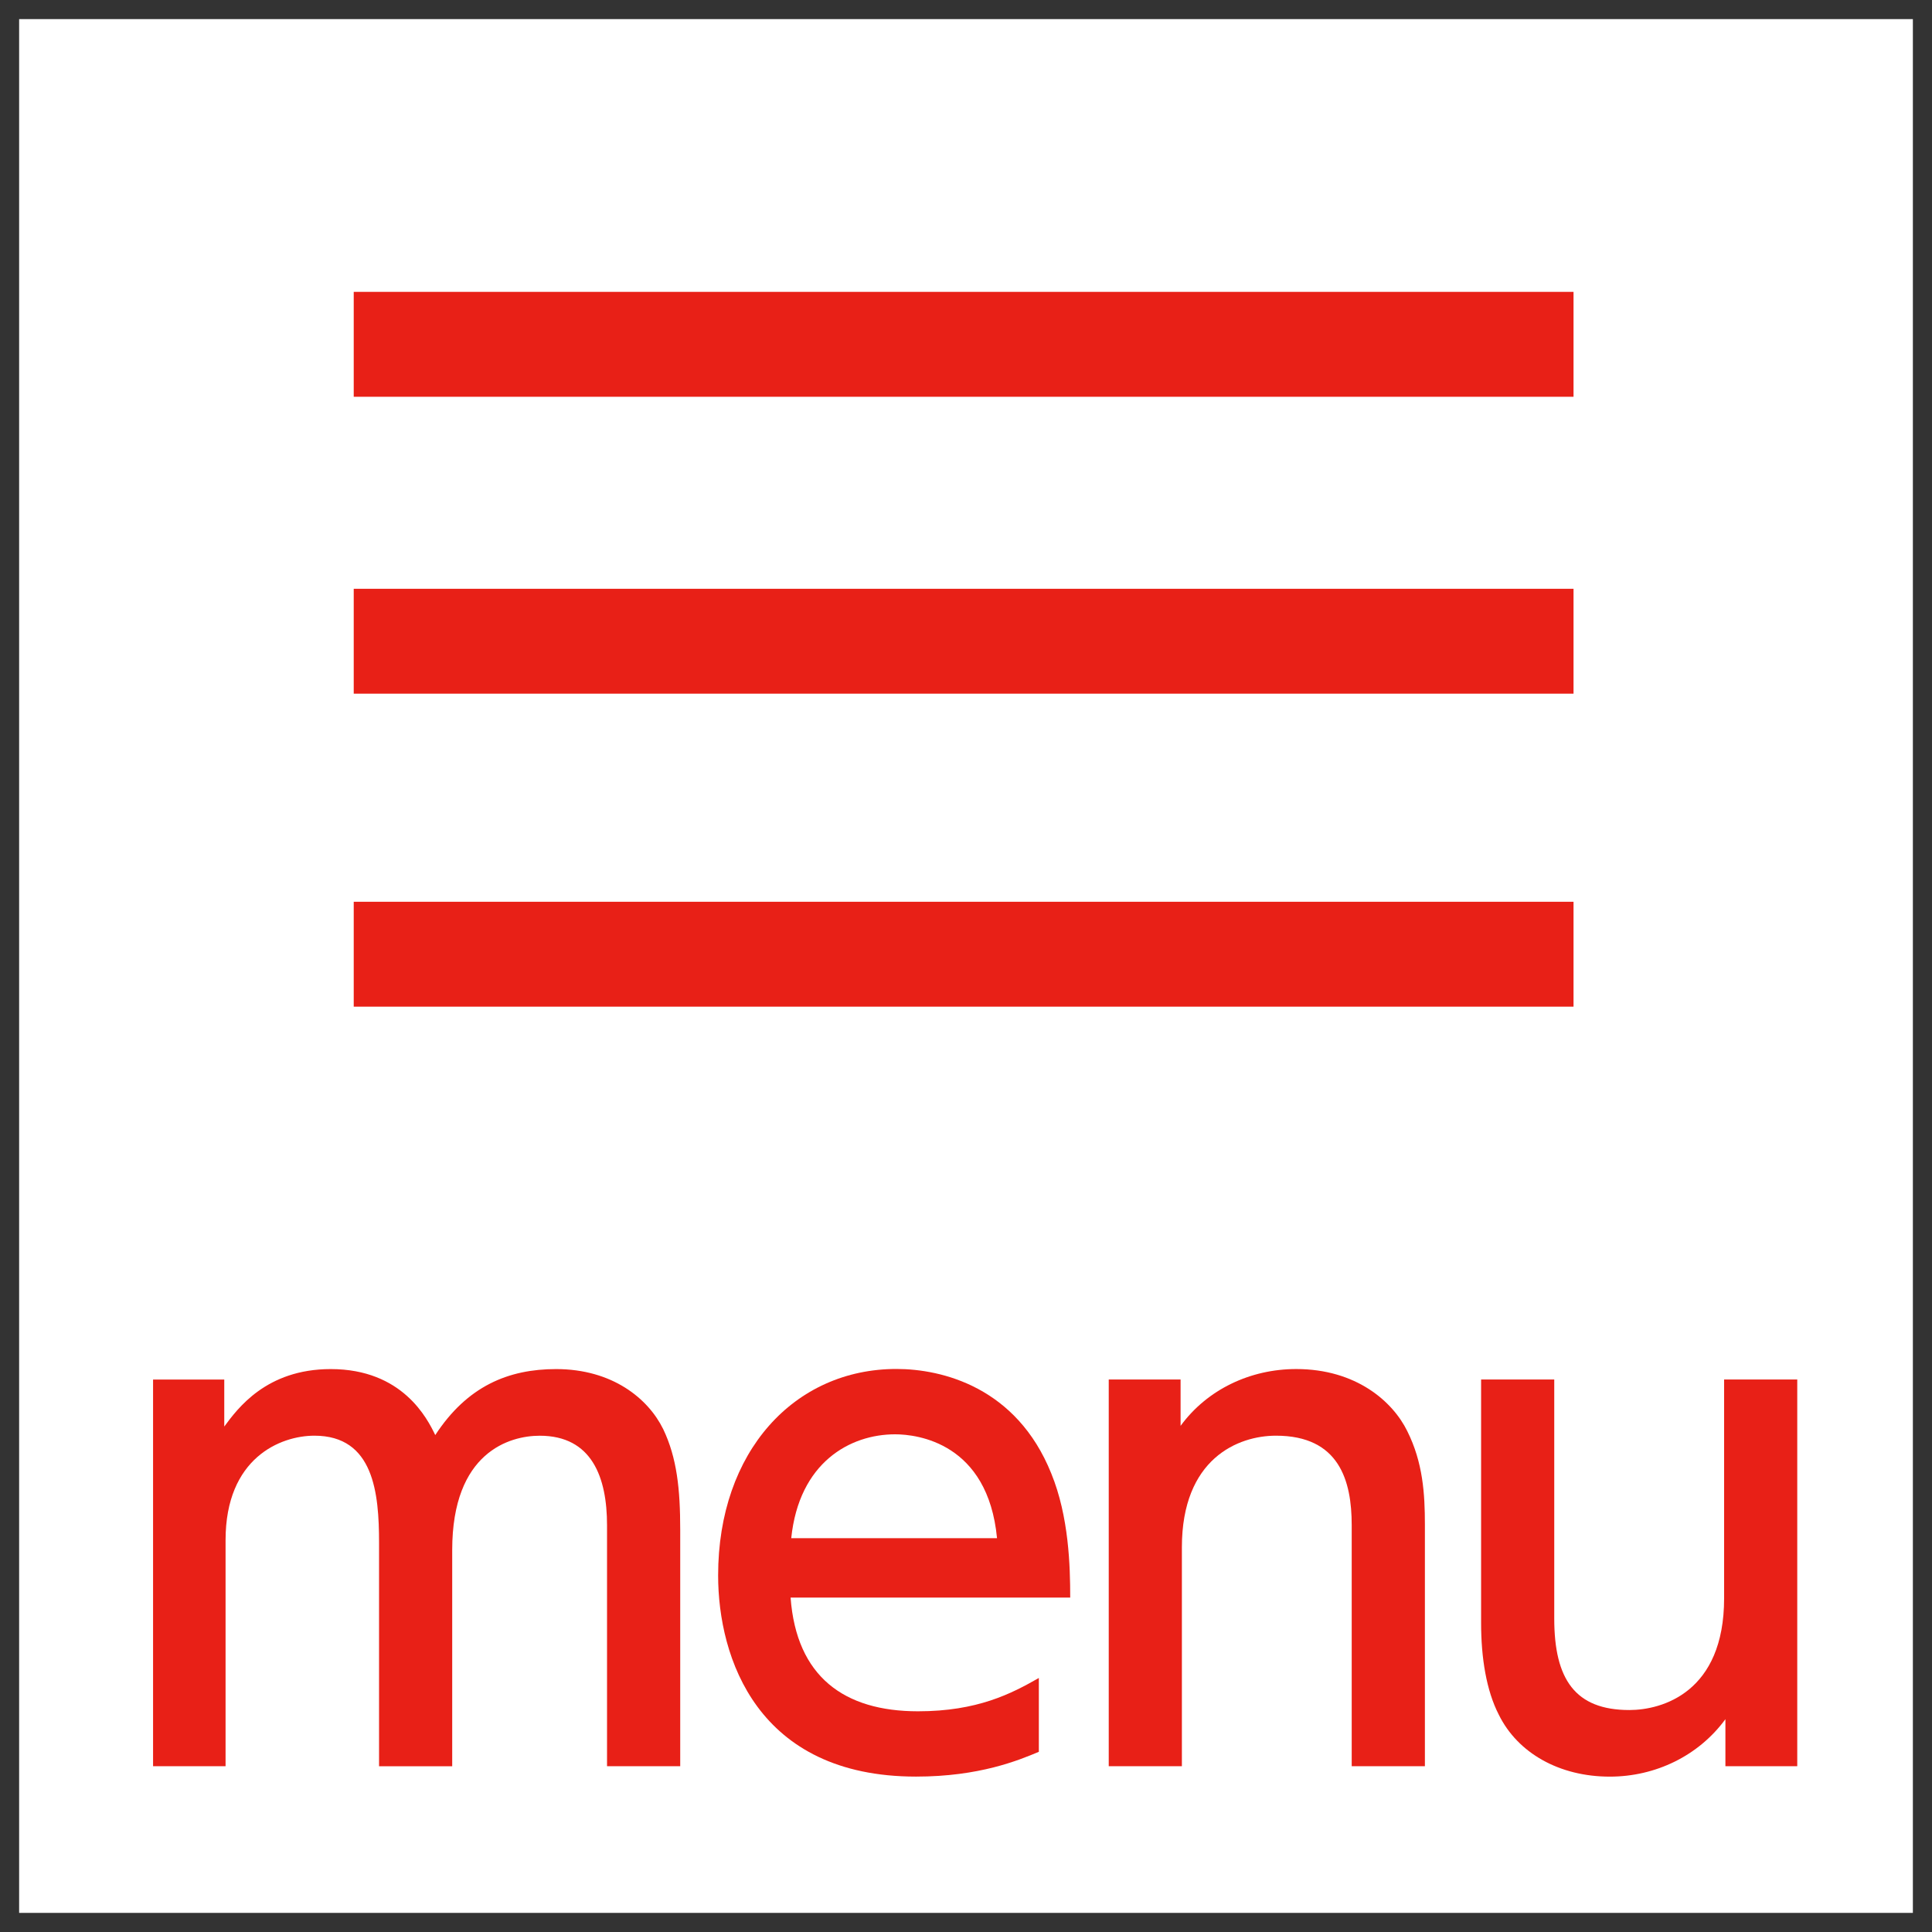 <?xml version="1.0" encoding="UTF-8"?>
<svg id="_レイヤー_2" data-name="レイヤー 2" xmlns="http://www.w3.org/2000/svg" width="50.5" height="50.5" xmlns:xlink="http://www.w3.org/1999/xlink" viewBox="0 0 50.5 50.5">
  <rect x="0" y="0" width="50.5" height="50.5" fill="#333333" stroke="none"/>
  <defs>
    <style>
      .cls-1 {
        fill: #fff;
      }

      .cls-2 {
        fill: #e82017;
      }

      .cls-3 {
        clip-path: url(#clippath);
      }

      .cls-4, .cls-5 {
        fill: none;
      }

      .cls-5 {
        stroke: #e82017;
        stroke-miterlimit: 10;
        stroke-width: 2.742px;
      }
    </style>
    <clipPath id="clippath">
      <rect class="cls-4" width="50" height="50"/>
    </clipPath>
  </defs>
  <g id="_レイヤー_1-2" data-name="レイヤー 1">
    <g class="cls-3">
      <g>
        <rect class="cls-1" x=".5" y=".5" width="50" height="50"/>
        <g>
          <path class="cls-2" d="m9.908,46.166v-5.839c0-1.298-.137-2.8-1.69-2.8-.888,0-2.322.581-2.322,2.732v5.908h-1.895v-10.108h1.861v1.229c.342-.461,1.093-1.502,2.783-1.502,1.878,0,2.527,1.298,2.732,1.725.837-1.281,1.913-1.725,3.159-1.725,1.468,0,2.407.769,2.8,1.571.359.751.444,1.571.444,2.629v6.181h-1.913v-6.3c0-1.247-.393-2.339-1.759-2.339-.785,0-2.288.427-2.288,2.988v5.652h-1.913Z"/>
          <path class="cls-2" d="m20.665,41.76c.154,2.066,1.4,2.971,3.33,2.971,1.554,0,2.442-.461,3.159-.871v1.93c-.529.222-1.554.648-3.21.648-4.149,0-5.173-3.107-5.173-5.259,0-3.244,1.998-5.396,4.661-5.396,1.195,0,3.142.478,4.047,2.732.461,1.127.495,2.425.495,3.244h-7.308Zm5.396-1.554c-.239-2.493-2.083-2.715-2.664-2.715-1.178,0-2.51.734-2.715,2.715h5.378Z"/>
          <path class="cls-2" d="m28.981,46.166v-10.108h1.878v1.212c.7-.956,1.827-1.485,3.022-1.485,1.571,0,2.527.854,2.903,1.622.41.82.461,1.639.461,2.442v6.317h-1.913v-6.3c0-1.161-.324-2.339-1.98-2.339-.99,0-2.459.598-2.459,2.919v5.72h-1.912Z"/>
          <path class="cls-2" d="m46.978,36.058v10.108h-1.878v-1.229c-.7.957-1.827,1.502-3.022,1.502-1.315,0-2.408-.614-2.903-1.622-.324-.631-.461-1.485-.461-2.39v-6.369h1.912v6.249c0,1.588.546,2.391,1.964,2.391.854,0,2.476-.461,2.476-2.92v-5.72h1.913Z"/>
        </g>
        <g>
          <line class="cls-5" x1="9.246" y1="9" x2="41.13" y2="9"/>
          <line class="cls-5" x1="9.246" y1="16.761" x2="41.13" y2="16.761"/>
          <line class="cls-5" x1="9.246" y1="24.942" x2="41.13" y2="24.942"/>
        </g>
        <rect class="cls-4" x="1.5" y="1.5" width="48" height="48"/>
      </g>
    </g>
  </g>
</svg>